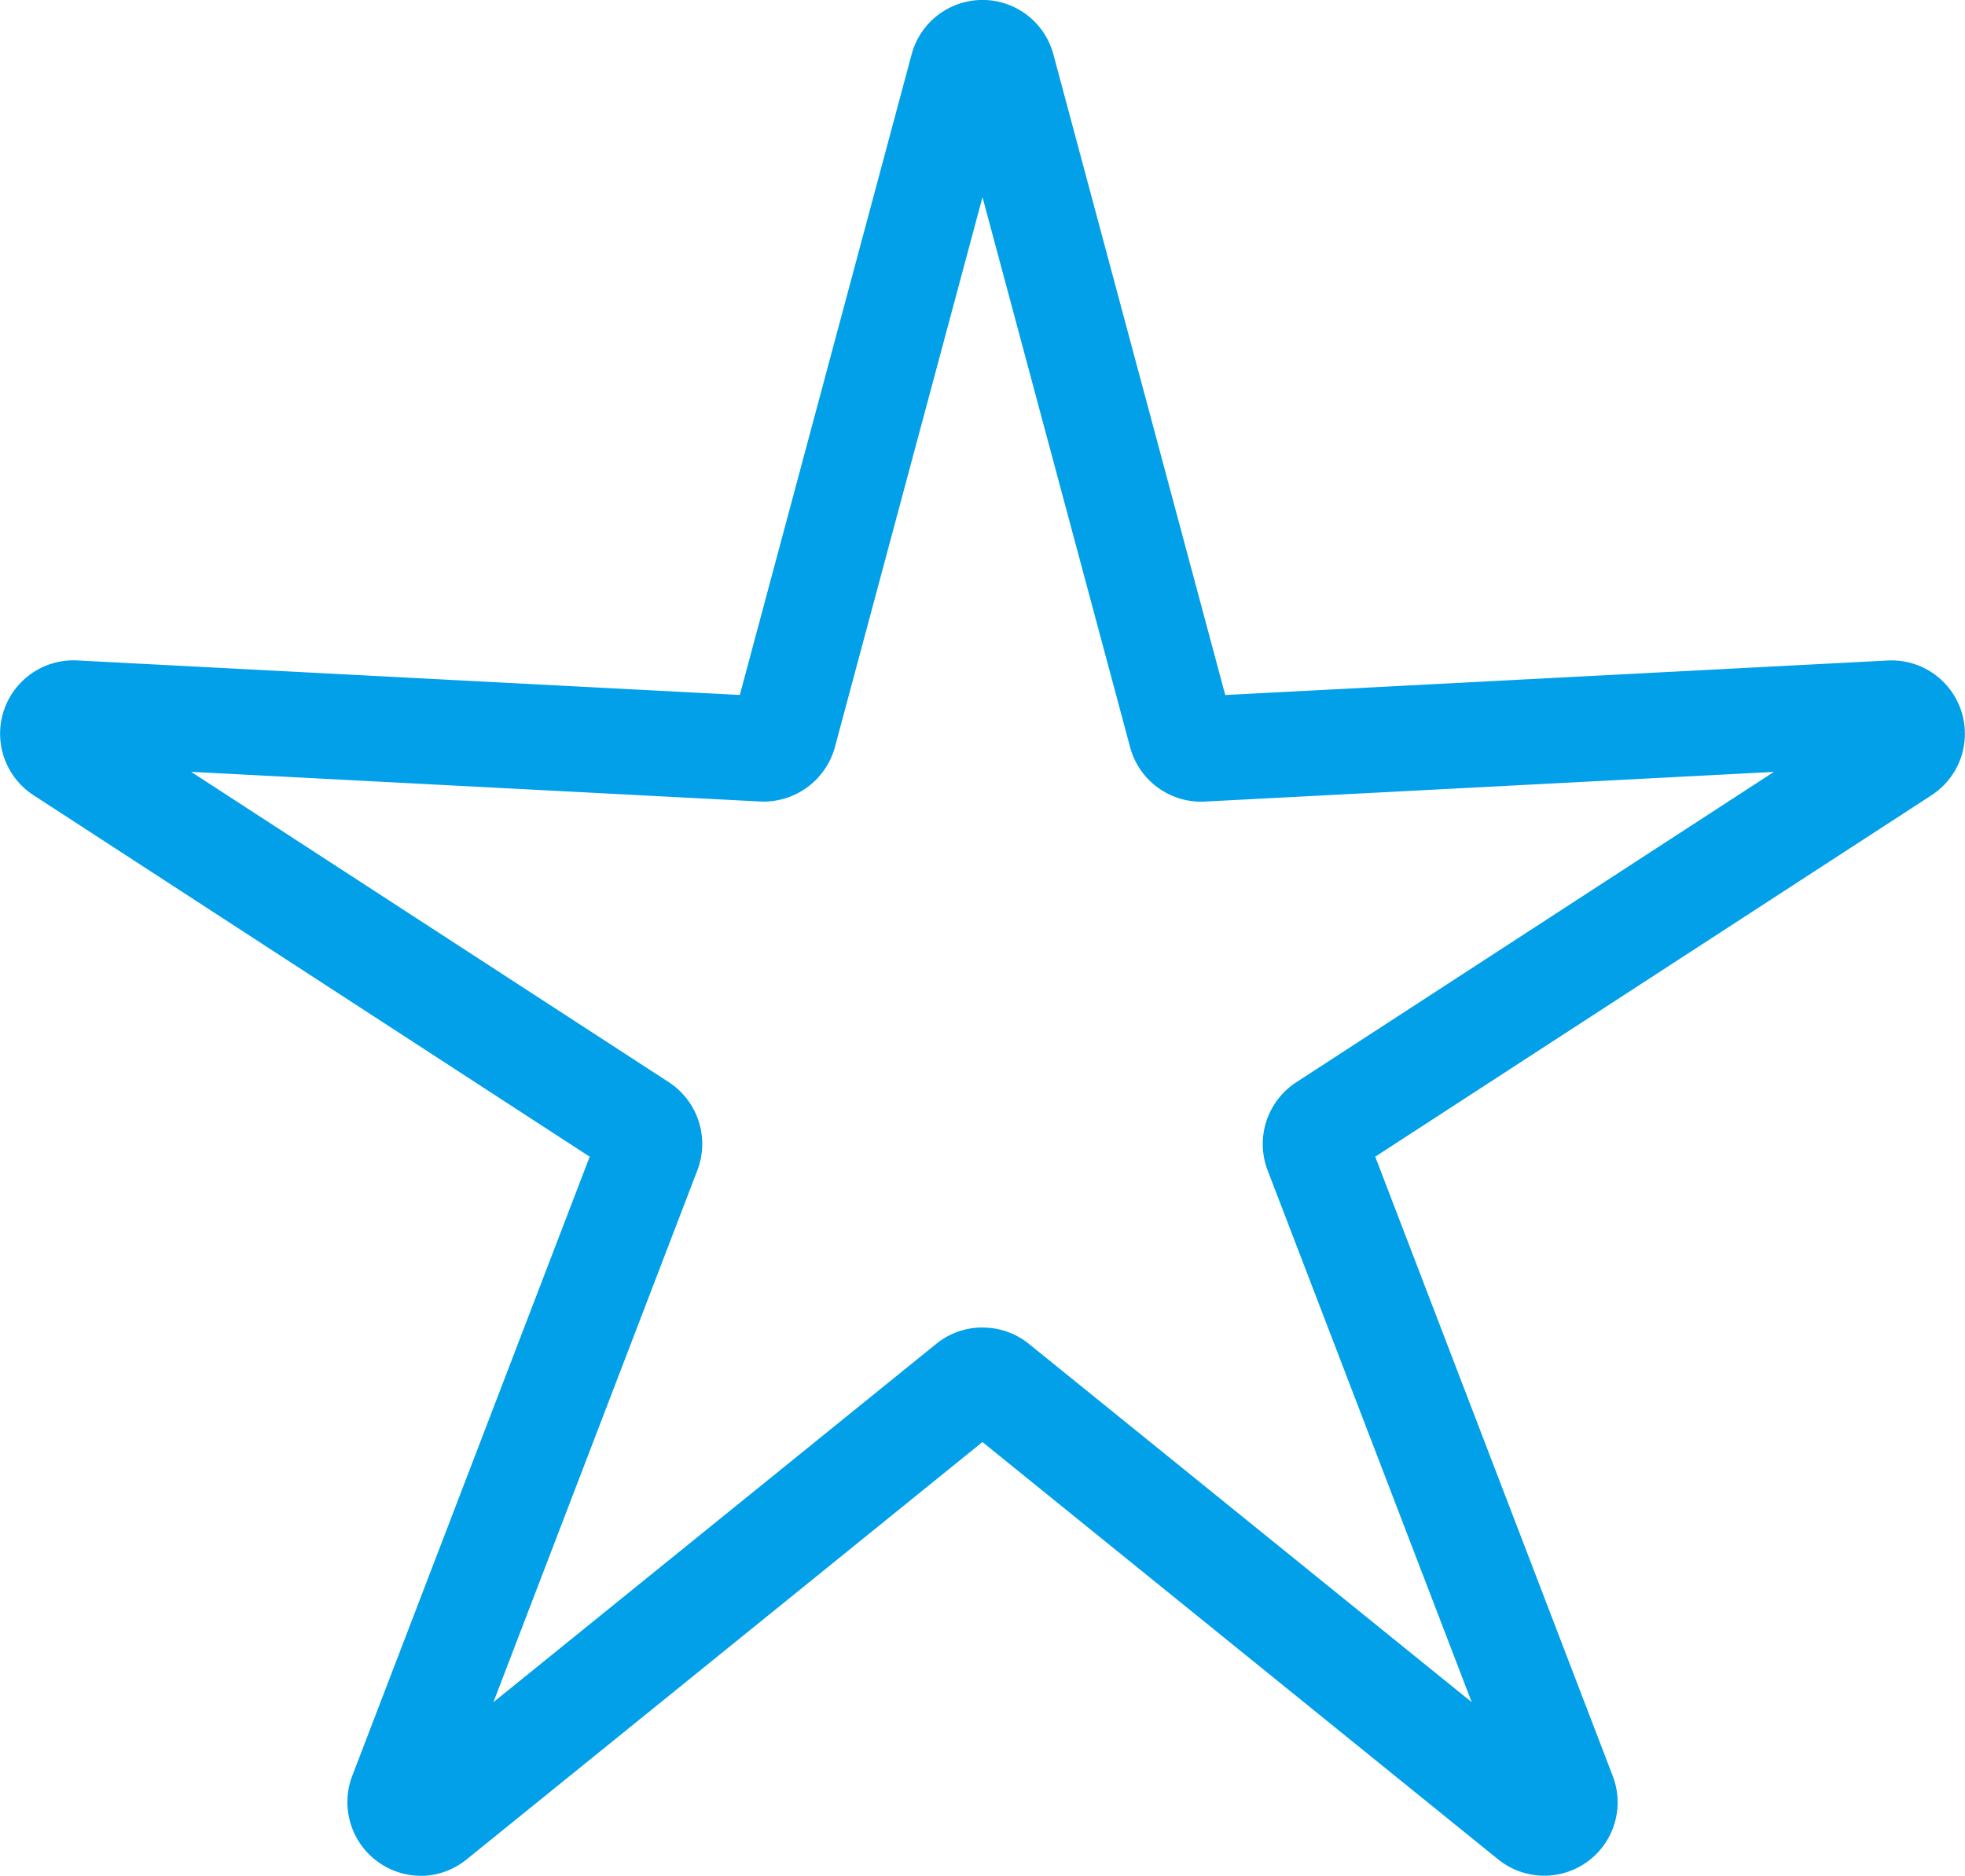 <svg xmlns="http://www.w3.org/2000/svg" width="30" height="28.641" viewBox="0 0 30 28.641">
  <path id="パス_3022" data-name="パス 3022" d="M42.111,28.641a1.125,1.125,0,0,1-1.046-1.524l3.626-9.456L36.2,12.142a1.12,1.12,0,0,1,.669-2.058l10.114.527L49.606.83a1.12,1.12,0,0,1,2.164,0l2.624,9.782,10.114-.527a1.12,1.12,0,0,1,.668,2.058l-8.492,5.518,3.626,9.456a1.12,1.12,0,0,1-1.751,1.272l-7.872-6.371-7.873,6.371a1.116,1.116,0,0,1-.7.253m8.576-8.372a1.119,1.119,0,0,1,.705.248l6.762,5.472L55.04,17.867a1.125,1.125,0,0,1,.435-1.34l7.295-4.741-8.688.453a1.121,1.121,0,0,1-1.14-.829l-2.254-8.4-2.254,8.4a1.13,1.13,0,0,1-1.14.828l-8.688-.453,7.295,4.74a1.126,1.126,0,0,1,.435,1.341L43.221,25.99l6.763-5.473a1.117,1.117,0,0,1,.7-.248M50.215,1.247h0Z" transform="translate(-35.688)" fill="#02a0e9"/>
</svg>

